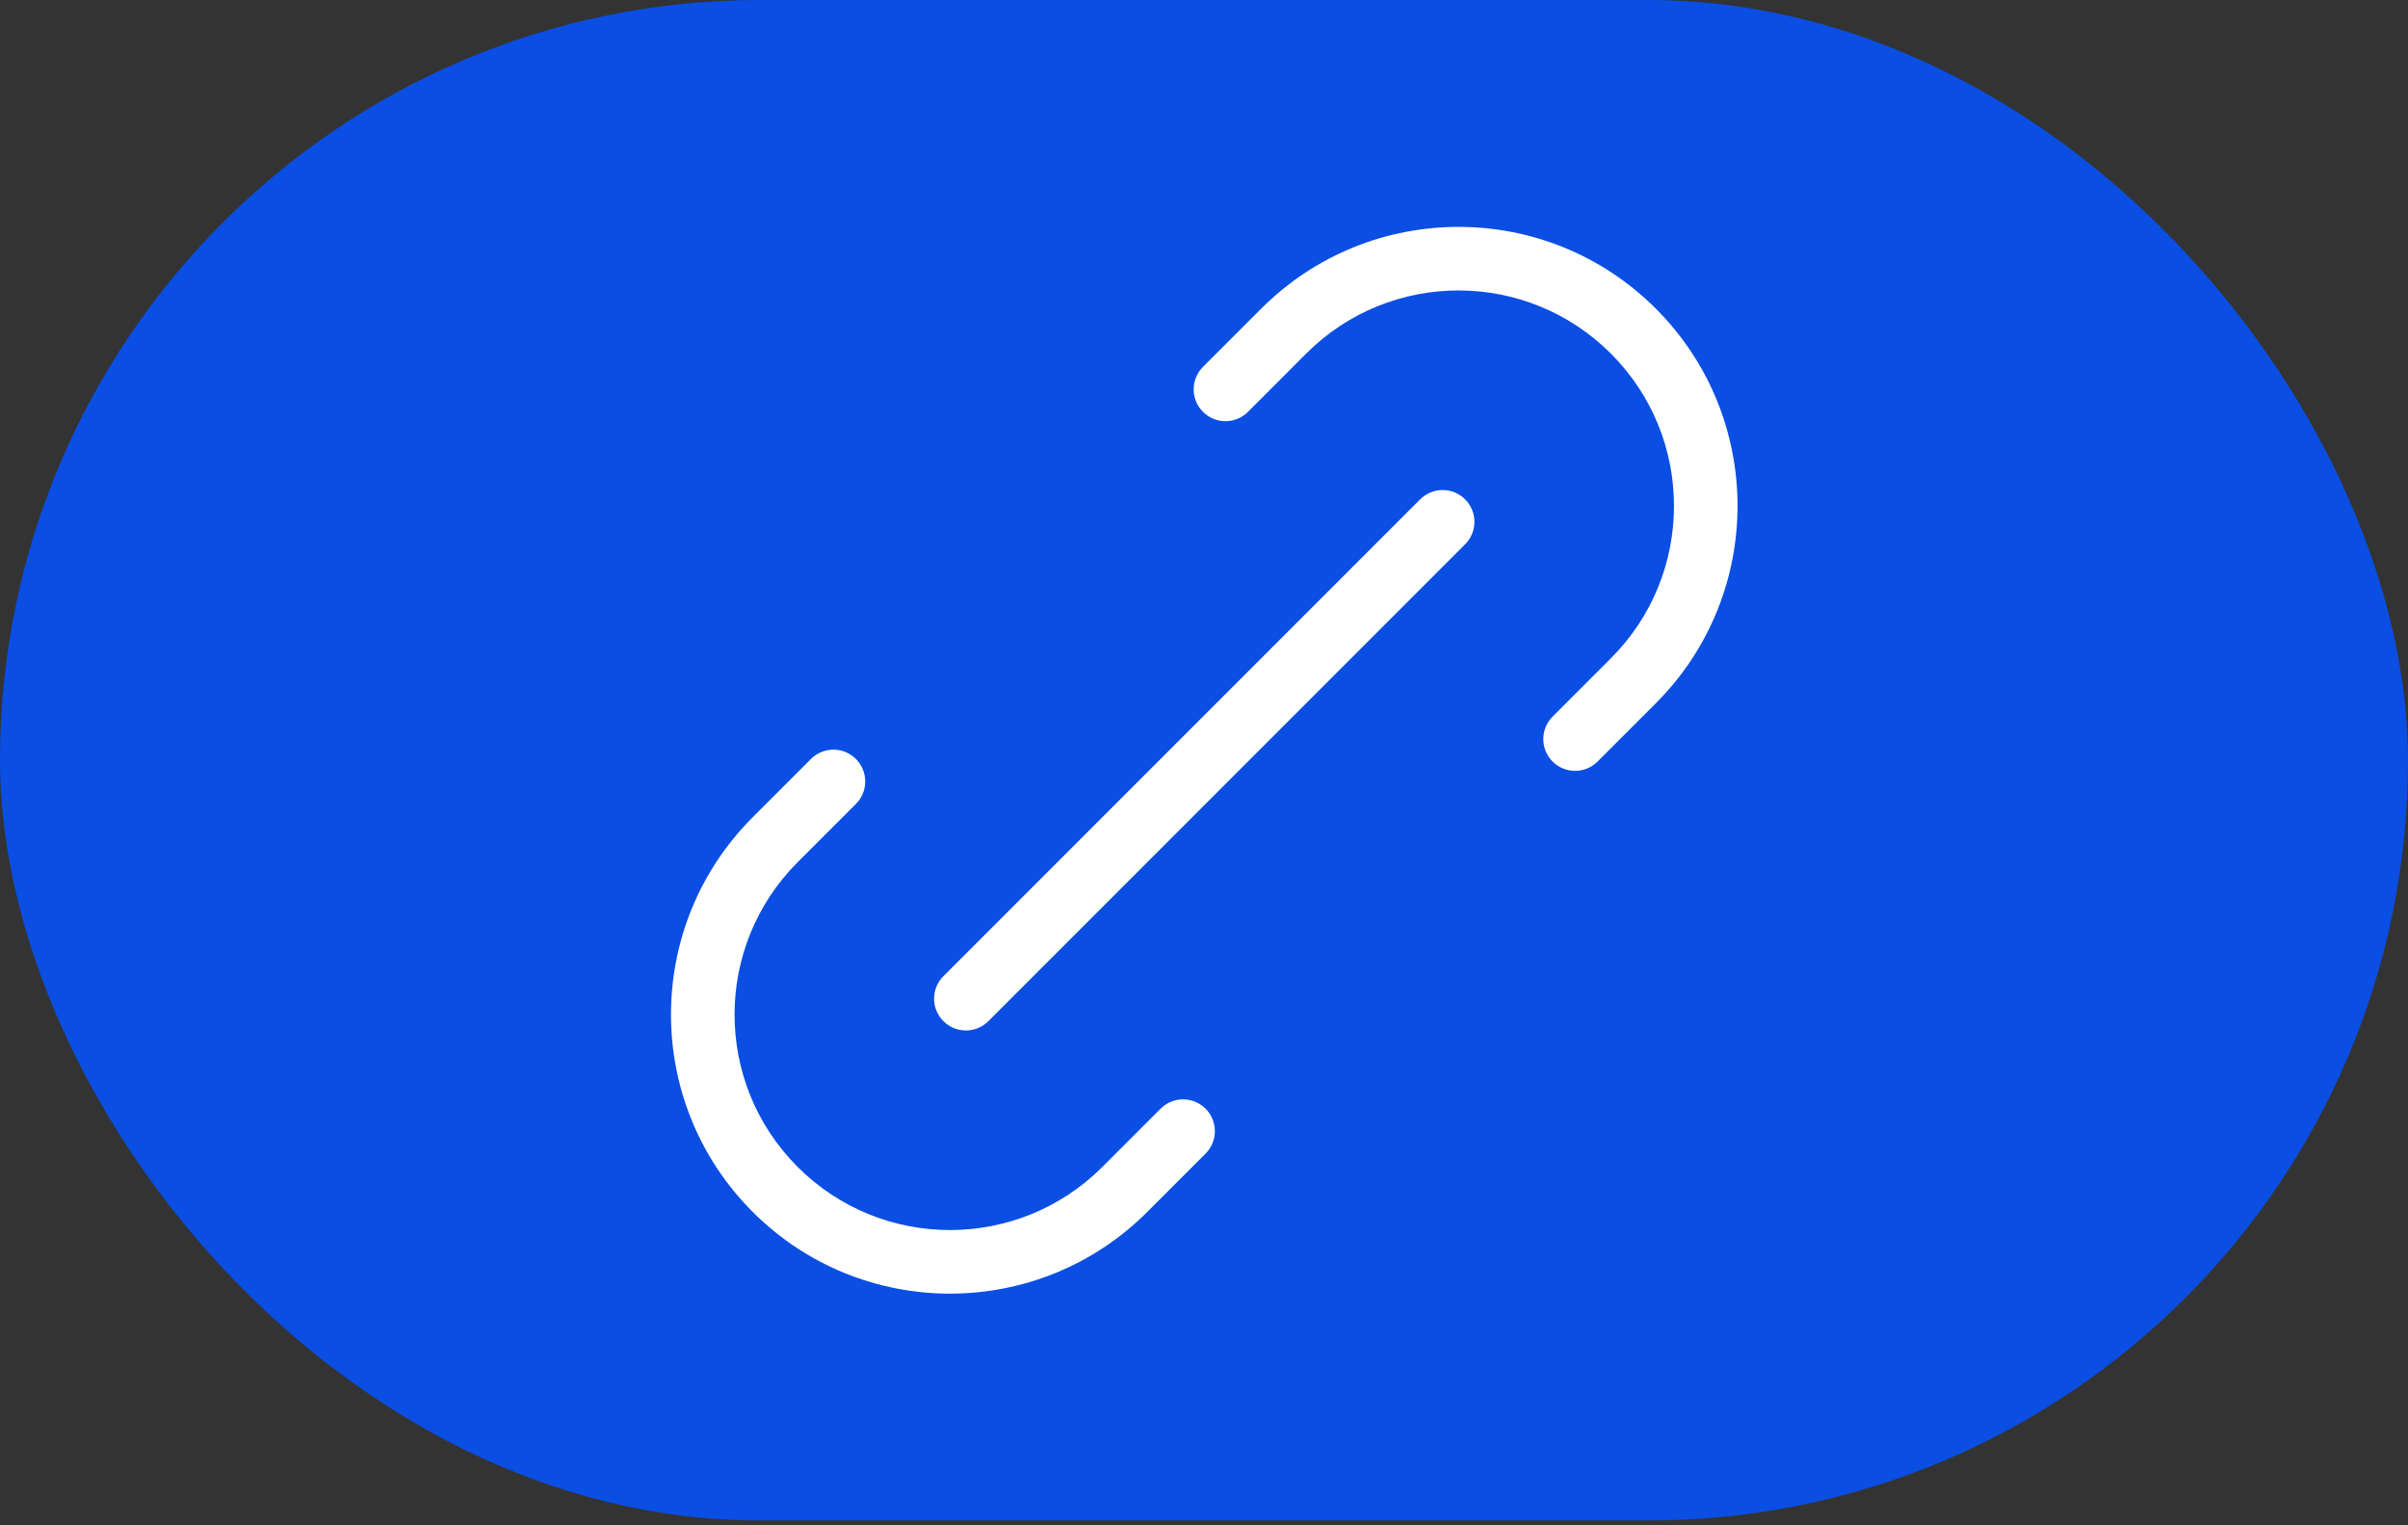 <svg width="60" height="38" viewBox="0 0 60 38" fill="none" xmlns="http://www.w3.org/2000/svg">
<rect x="0" y="0" width="60" height="38" fill="#333333" stroke="none"/>
<rect width="60" height="37.88" rx="18.94" fill="#0A4EE4"/>
<path fill-rule="evenodd" clip-rule="evenodd" d="M19.875 29.072C17.779 26.976 17.779 23.577 19.875 21.48L21.327 20.028C21.636 19.719 21.636 19.218 21.327 18.908C21.018 18.599 20.516 18.599 20.207 18.908L18.755 20.36C16.04 23.075 16.04 27.477 18.755 30.192C21.47 32.907 25.872 32.907 28.587 30.192L30.039 28.74C30.348 28.431 30.348 27.929 30.039 27.62C29.729 27.311 29.228 27.311 28.919 27.62L27.467 29.072C25.37 31.168 21.971 31.168 19.875 29.072ZM29.975 9.14C29.665 9.45 29.665 9.951 29.975 10.261C30.284 10.57 30.785 10.57 31.095 10.261L32.547 8.808C34.643 6.712 38.042 6.712 40.138 8.809C42.235 10.905 42.235 14.304 40.138 16.4L38.686 17.852C38.377 18.162 38.377 18.663 38.686 18.972C38.996 19.282 39.497 19.282 39.806 18.972L41.258 17.52C43.973 14.805 43.973 10.403 41.258 7.689C38.543 4.974 34.142 4.973 31.427 7.688L29.975 9.14ZM36.506 13.56C36.816 13.251 36.816 12.75 36.506 12.44C36.197 12.131 35.696 12.131 35.386 12.44L23.507 24.32C23.197 24.629 23.197 25.131 23.507 25.44C23.816 25.749 24.317 25.749 24.627 25.44L36.506 13.56Z" fill="white"/>
</svg>
